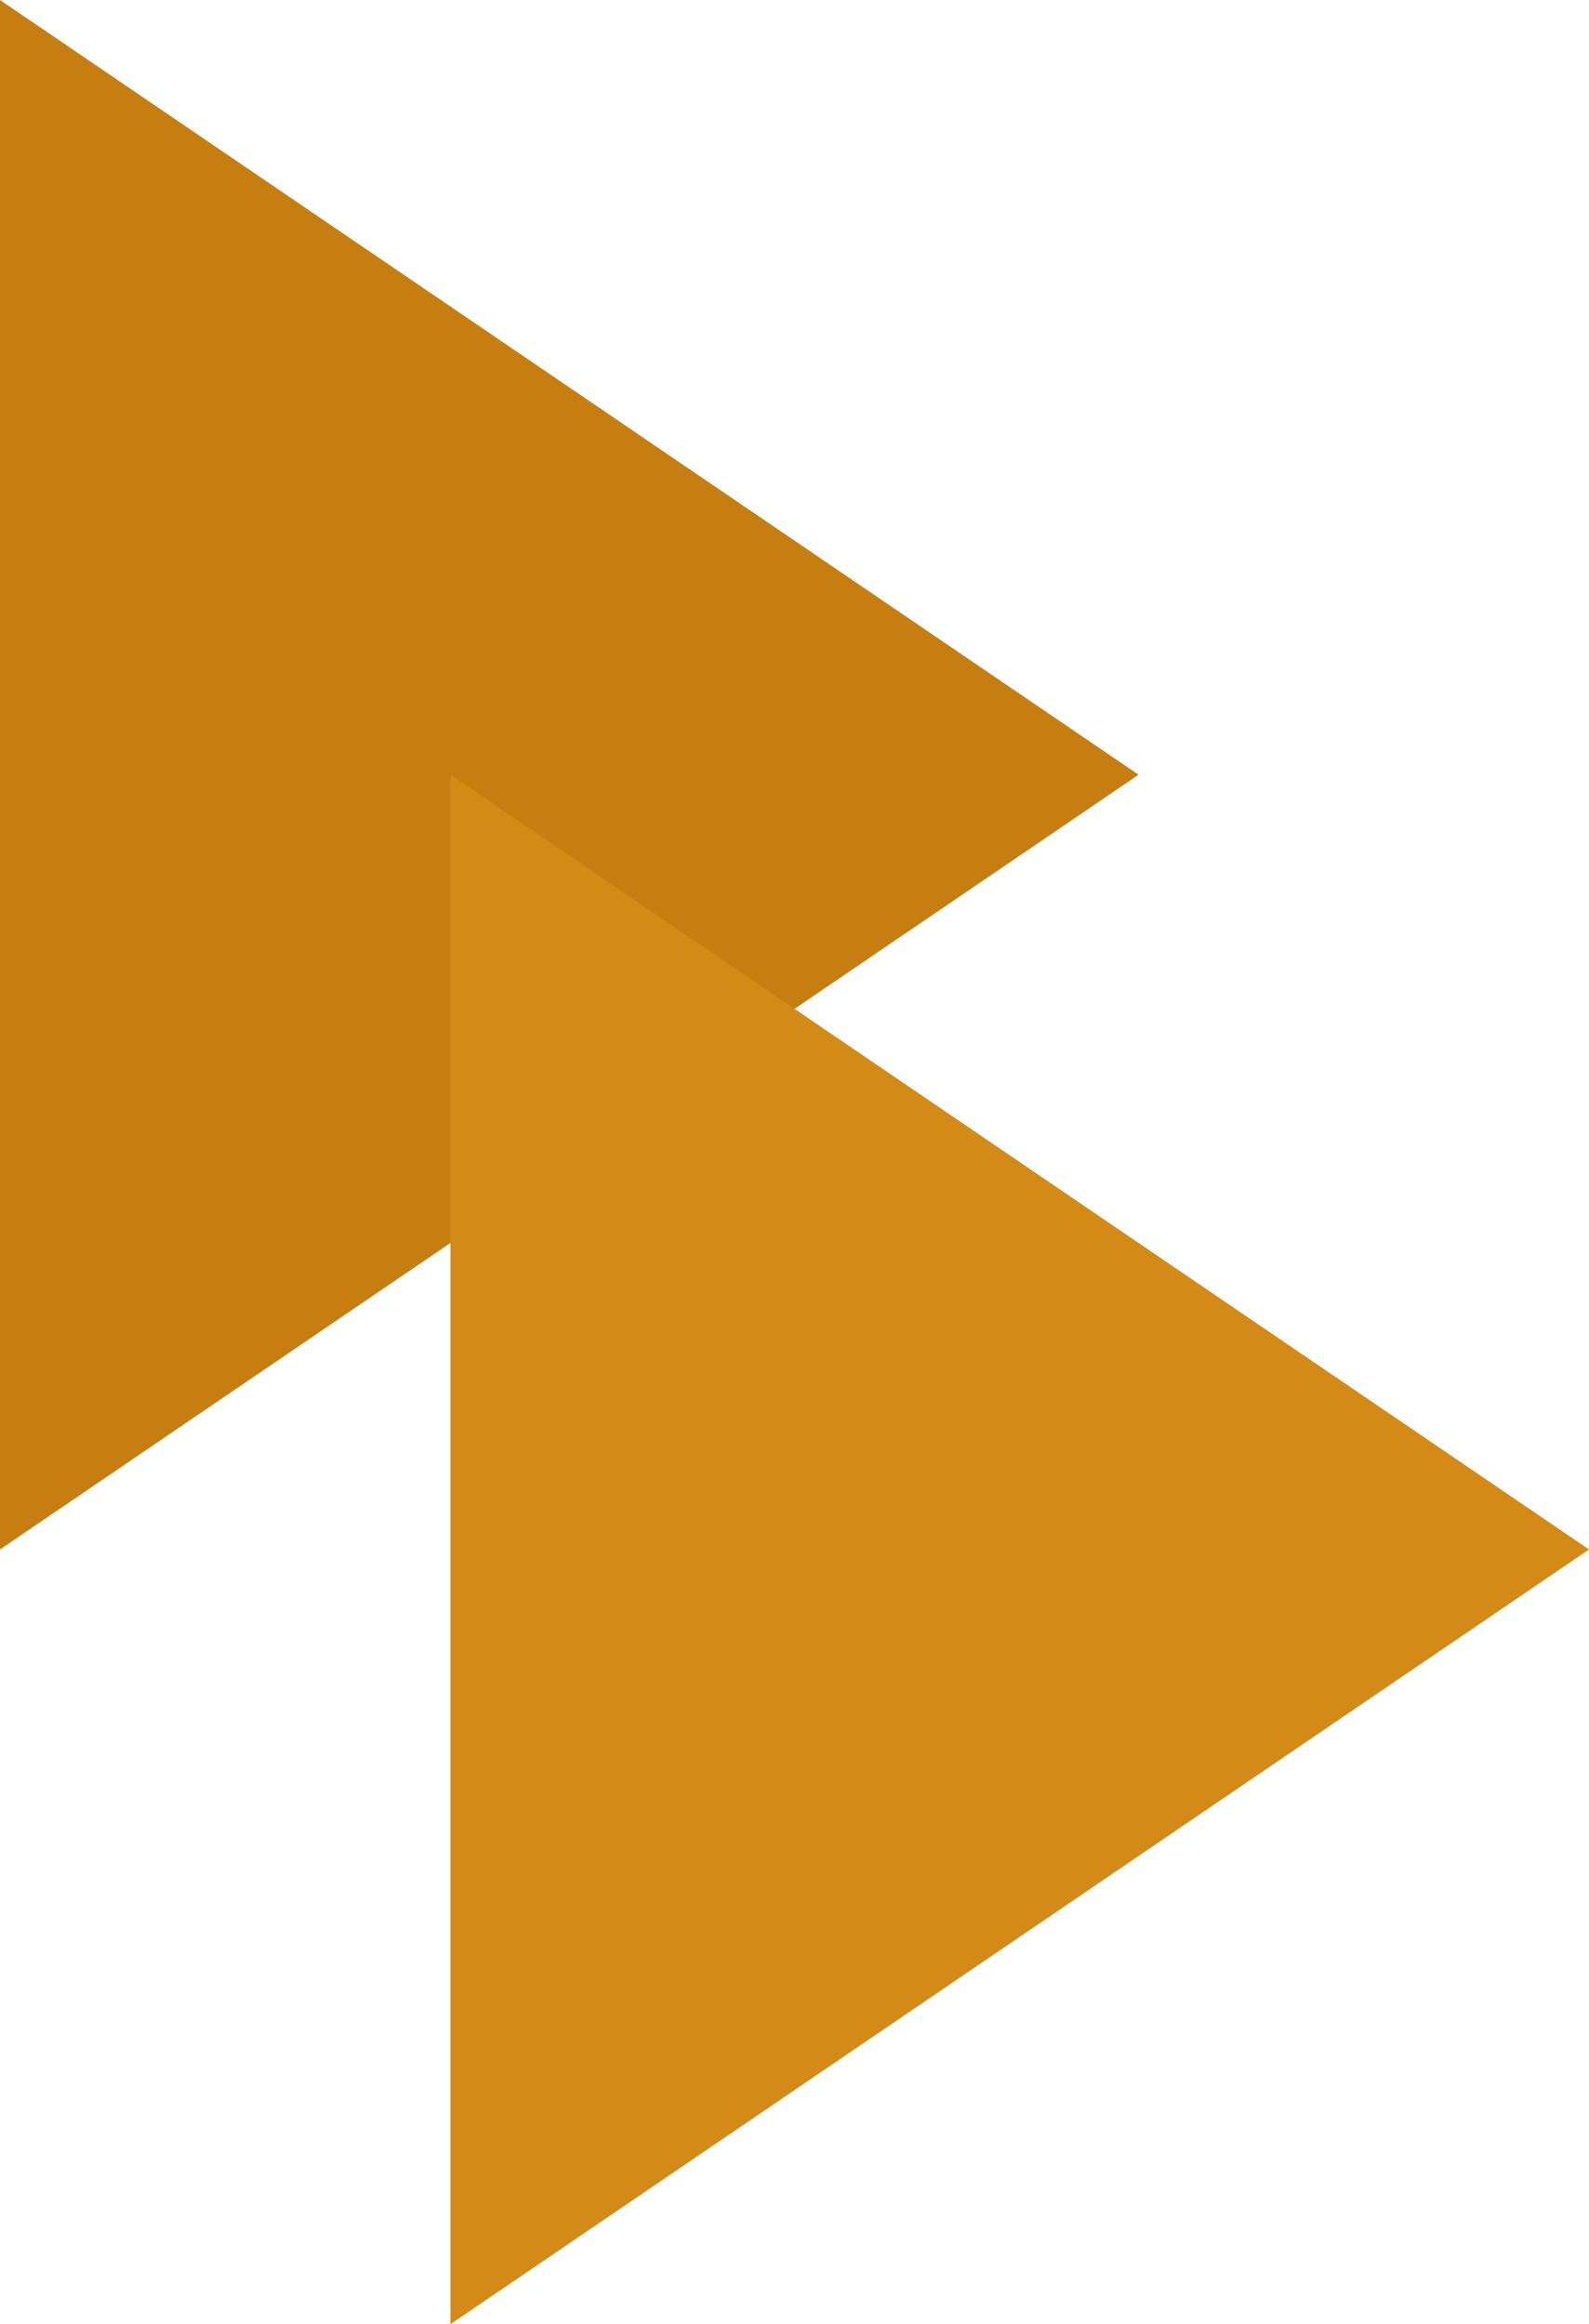 <?xml version="1.0" encoding="UTF-8"?> <svg xmlns="http://www.w3.org/2000/svg" viewBox="0 0 104.865 153.409"><defs><style>.a{fill:#c67e11;}.b{fill:#d38a16;}</style></defs><polygon class="a" points="0 102.273 0 0 75.138 51.136 0 102.273"></polygon><polygon class="b" points="29.727 153.409 29.727 51.136 104.865 102.273 29.727 153.409"></polygon></svg> 